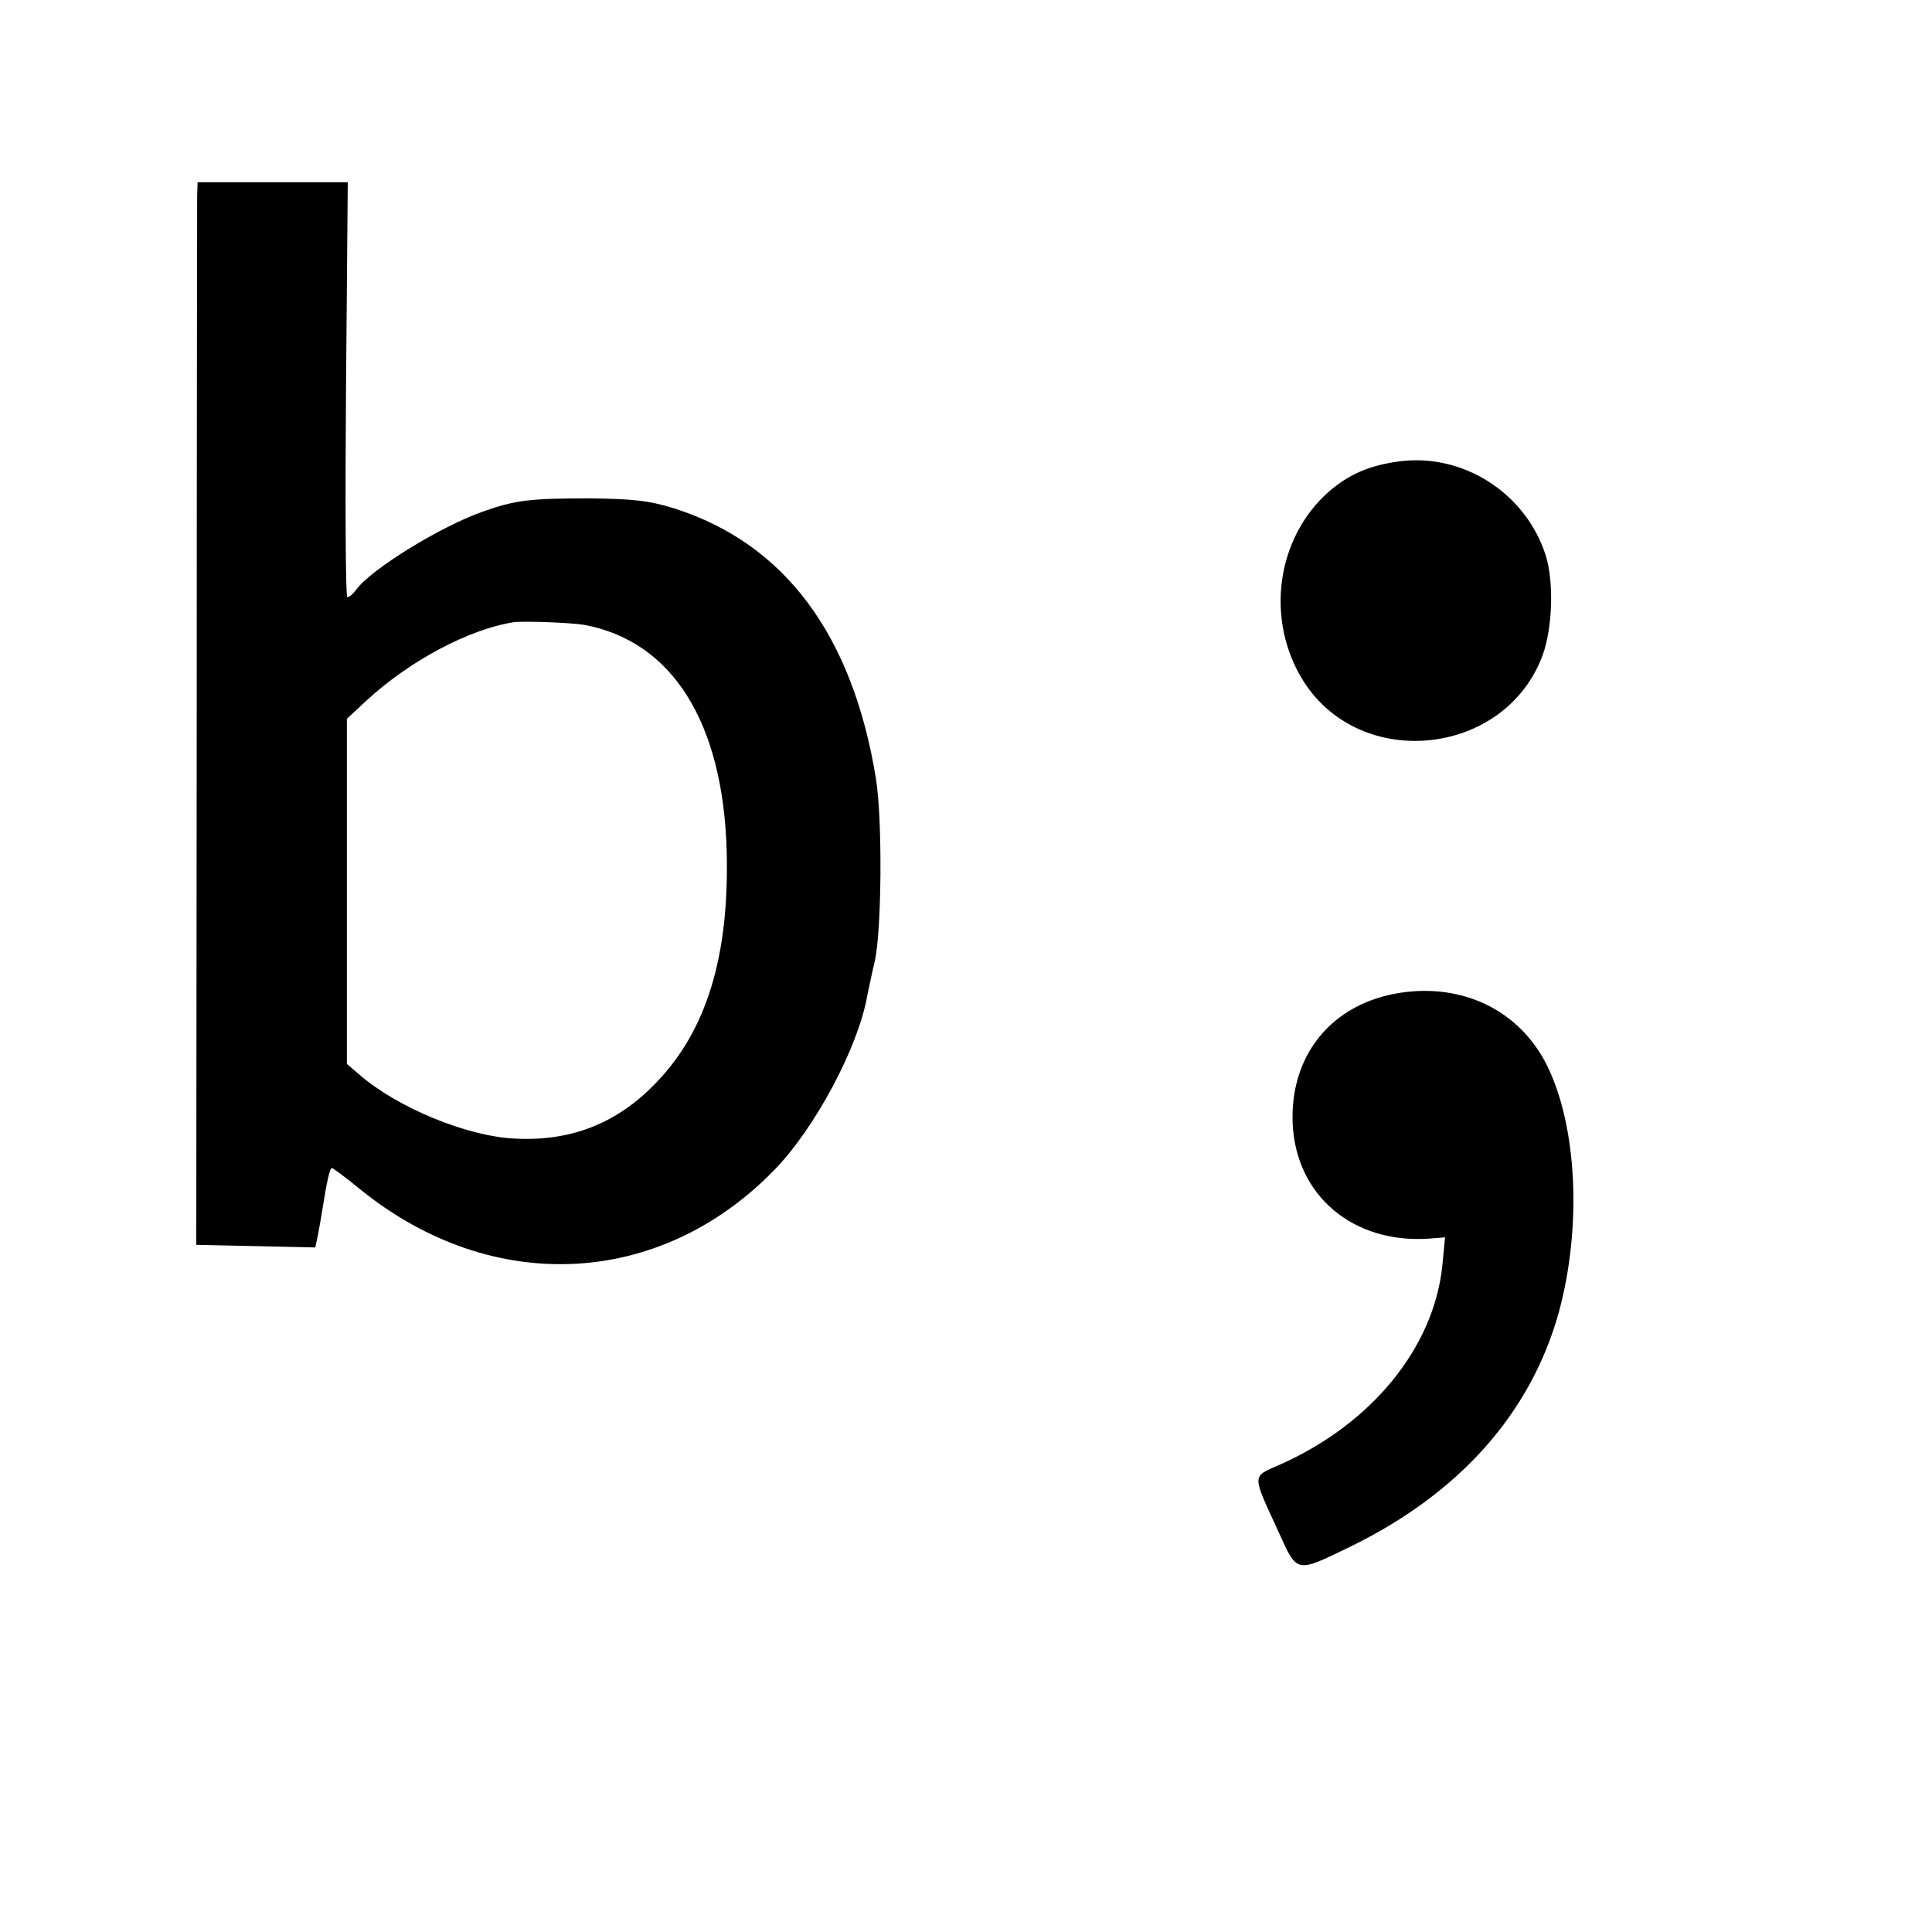<?xml version="1.0" standalone="no"?>
<!DOCTYPE svg PUBLIC "-//W3C//DTD SVG 20010904//EN"
 "http://www.w3.org/TR/2001/REC-SVG-20010904/DTD/svg10.dtd">
<svg version="1.0" xmlns="http://www.w3.org/2000/svg"
 width="440pt" height="440pt" viewBox="0 0 440 440"
 preserveAspectRatio="xMidYMid meet">
<g transform="translate(0,440) scale(0.1,-0.1)"
fill="#000000" stroke="none">
<path d="M449 3955 c0 -16 -1 -561 -1 -1210 l-1 -1180 136 -3 135 -3 6 28 c3
16 8 44 11 63 9 57 16 90 21 90 2 0 32 -22 66 -50 299 -241 680 -223 941 45
93 95 192 281 212 397 4 18 11 53 17 78 16 68 18 323 3 416 -53 328 -208 536
-459 616 -58 18 -94 22 -196 23 -132 0 -167 -4 -240 -30 -97 -34 -254 -131
-288 -177 -7 -10 -16 -18 -21 -18 -4 0 -5 213 -3 473 l4 472 -171 0 -171 0 -1
-30z m881 -978 c201 -37 317 -222 325 -516 6 -237 -45 -406 -159 -525 -89 -94
-195 -136 -324 -129 -109 5 -268 71 -354 146 l-28 24 0 393 0 393 43 40 c99
92 235 164 337 180 24 3 130 -1 160 -6z"/>
<path d="M3185 3349 c-66 -9 -113 -29 -159 -69 -120 -106 -145 -293 -57 -432
132 -207 462 -169 545 62 22 62 25 167 6 226 -46 142 -189 233 -335 213z"/>
<path d="M3189 2139 c-156 -24 -252 -142 -245 -299 8 -163 137 -272 309 -261
l38 3 -6 -63 c-19 -188 -161 -362 -371 -455 -64 -28 -63 -20 -3 -151 44 -97
39 -96 163 -36 249 121 412 304 476 534 53 194 42 424 -27 563 -62 124 -190
187 -334 165z"/>
</g>
</svg>
